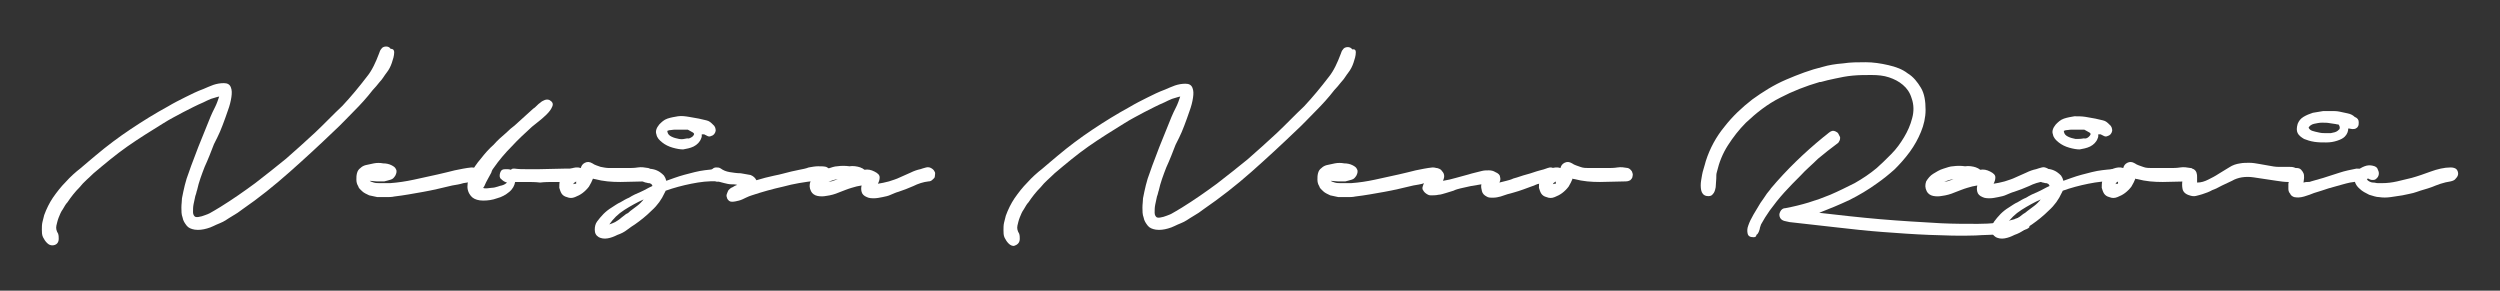 <?xml version="1.0" encoding="utf-8"?>
<!-- Generator: Adobe Illustrator 24.1.0, SVG Export Plug-In . SVG Version: 6.00 Build 0)  -->
<svg version="1.1" id="Layer_1" xmlns="http://www.w3.org/2000/svg" xmlns:xlink="http://www.w3.org/1999/xlink" x="0px" y="0px"
	 viewBox="0 0 430 50" style="enable-background:new 0 0 430 50;" xml:space="preserve">
<rect x="0" y="0" width="430" height="50" fill="#333333" stroke="none"/>
<style type="text/css">
	.st0{fill:#FFFFFF;}
</style>
<g>
	<path class="st0" d="M67.8,9c0,0.6-0.2,1.2-0.4,1.8c-0.2,0.6-0.5,1.2-0.9,1.7c-0.4,0.5-0.7,1.1-1.2,1.6c-0.4,0.5-0.8,1-1.2,1.4
		c-1,1.3-2.1,2.5-3.2,3.6c-1.1,1.1-2.2,2.3-3.4,3.4c-2.5,2.4-5.1,4.8-7.7,7.1S44.6,34,41.7,36c-0.5,0.4-1.1,0.8-1.8,1.2
		c-0.7,0.4-1.3,0.9-2.1,1.2s-1.4,0.7-2.2,0.9c-0.7,0.2-1.4,0.3-2.1,0.2c-0.6-0.1-1.1-0.3-1.4-0.7c-0.3-0.4-0.6-0.8-0.7-1.4
		c-0.2-0.5-0.2-1.1-0.2-1.7c0-0.6,0.1-1.1,0.1-1.6c0.3-1.5,0.6-3,1.2-4.5c0.5-1.5,1.1-2.9,1.6-4.3l2.1-5.2c0.2-0.5,0.5-1.1,0.8-1.7
		c0.3-0.6,0.5-1.2,0.7-1.8c-0.5,0.1-1,0.3-1.4,0.4c-0.5,0.2-0.9,0.4-1.3,0.6c-1.2,0.5-2.3,1.1-3.5,1.7c-1.1,0.6-2.3,1.2-3.4,1.9
		c-2.1,1.3-4.2,2.6-6.2,4c-2,1.4-3.9,3-5.8,4.6c-0.8,0.8-1.7,1.5-2.4,2.4c-0.8,0.8-1.5,1.7-2.1,2.6c-0.3,0.3-0.5,0.7-0.8,1.2
		c-0.3,0.4-0.5,0.9-0.7,1.4c-0.2,0.5-0.3,1-0.4,1.4c-0.1,0.5,0,0.9,0.3,1.4c0.1,0.3,0.1,0.6,0.1,0.9c0,0.3-0.1,0.6-0.3,0.8
		S9.3,42.2,9,42.2c-0.3,0-0.6-0.1-0.9-0.4c-0.3-0.3-0.5-0.6-0.7-1s-0.2-0.9-0.2-1.3c0-0.4,0-0.9,0.1-1.3c0.1-0.4,0.2-0.8,0.3-1.2
		c0.4-1.1,0.9-2.1,1.5-3c0.7-1,1.4-1.9,2.2-2.7c0.8-0.9,1.7-1.7,2.6-2.4c0.9-0.8,1.8-1.5,2.6-2.2c1.9-1.6,3.9-3.1,6-4.5
		c2.1-1.4,4.2-2.7,6.4-3.9c1-0.6,2-1.1,3-1.6c1-0.5,2-1,3.1-1.4c0.5-0.2,1.1-0.5,1.7-0.7c0.6-0.2,1.2-0.3,1.8-0.3
		c0.6,0,1,0.2,1.2,0.7c0.2,0.5,0.2,1,0.1,1.7c-0.1,0.7-0.3,1.5-0.6,2.3c-0.3,0.9-0.6,1.7-0.9,2.5c-0.3,0.8-0.6,1.5-0.9,2.1
		c-0.3,0.6-0.5,1-0.6,1.2c-0.5,1.3-1,2.6-1.6,3.9c-0.5,1.3-1,2.6-1.3,4c-0.1,0.2-0.1,0.5-0.3,1c-0.1,0.4-0.2,0.9-0.3,1.4
		c-0.1,0.5-0.1,0.9-0.1,1.4c0,0.4,0.2,0.7,0.4,0.8c0.3,0.1,0.7,0,1.1-0.1c0.4-0.1,0.8-0.3,1.1-0.4s0.7-0.4,1.1-0.6
		c0.3-0.2,0.7-0.4,1-0.6c2.1-1.3,4.1-2.7,6-4.1c1.8-1.4,3.6-2.8,5.3-4.2c1.7-1.5,3.4-3,5-4.5c1.6-1.5,3.1-3.1,4.7-4.6
		c1.5-1.6,2.9-3.3,4.2-5c0.5-0.6,0.9-1.3,1.2-1.9s0.6-1.3,0.9-2.1c0.1-0.3,0.2-0.6,0.4-0.8c0.1-0.2,0.4-0.4,0.8-0.4
		c0.3,0,0.6,0.1,0.8,0.4C67.7,8.4,67.8,8.7,67.8,9z"/>
	<path class="st0" d="M81.6,31.2c-0.6,0.1-1.3,0.2-1.9,0.3c-0.6,0.2-1.3,0.3-1.9,0.4c-1.7,0.4-3.3,0.8-5,1.1c-1.7,0.3-3.3,0.6-5,0.8
		c-0.4,0.1-0.9,0.1-1.4,0.1c-0.5,0-1,0-1.5,0c-0.5-0.1-1-0.2-1.4-0.3c-0.4-0.2-0.9-0.4-1.2-0.7c-0.3-0.3-0.6-0.5-0.7-0.9
		c-0.2-0.3-0.3-0.7-0.3-1.1c0-0.4,0-0.7,0.1-1.1c0.1-0.4,0.3-0.7,0.6-0.9c0.2-0.2,0.5-0.4,0.9-0.5s0.9-0.2,1.4-0.3
		c0.5-0.1,1.1-0.1,1.6,0c0.5,0,1,0.1,1.4,0.3c0.4,0.2,0.7,0.4,0.8,0.7c0.2,0.3,0.1,0.7-0.1,1.1c-0.2,0.3-0.4,0.6-0.8,0.7
		c-0.3,0.1-0.7,0.2-1.1,0.3c-0.4,0-0.9,0-1.3,0c-0.4,0-0.8-0.1-1.2-0.1c0.1,0.1,0.3,0.2,0.7,0.3c0.3,0.1,0.7,0.1,1.1,0.1
		c0.4,0,0.7,0,1.1,0c0.3,0,0.5,0,0.6,0c1.4-0.1,2.7-0.3,4.1-0.6c1.4-0.3,2.7-0.6,4.1-0.9c1-0.2,2-0.5,2.9-0.7c1-0.2,1.9-0.4,2.9-0.5
		c0.4,0,0.8,0.1,1.1,0.3c0.3,0.2,0.5,0.5,0.5,0.8s0,0.6-0.1,0.8C82.4,31,82,31.2,81.6,31.2z"/>
	<path class="st0" d="M90.5,31.3c-0.2,0-0.5,0-0.8,0c-0.3,0-0.7,0-1.1,0c-0.1,0.6-0.4,1.2-1,1.7c-0.6,0.5-1.3,0.9-2.1,1.1
		c-0.8,0.3-1.6,0.4-2.4,0.4c-0.8,0-1.4-0.2-1.8-0.5c-0.6-0.5-0.9-1.2-0.9-1.9c0-0.7,0.2-1.5,0.6-2.3c0.4-0.8,1-1.7,1.7-2.5
		c0.7-0.9,1.4-1.7,2.2-2.4c0.7-0.8,1.4-1.4,2.1-2c0.6-0.6,1.1-1,1.5-1.3l3.2-2.9c0.2-0.1,0.4-0.3,0.6-0.5s0.4-0.4,0.7-0.6
		c0.2-0.2,0.5-0.3,0.7-0.4c0.3-0.1,0.5-0.1,0.8,0c0.5,0.3,0.7,0.6,0.5,1.1c-0.2,0.5-0.5,0.9-1,1.4s-1,0.9-1.5,1.3
		c-0.5,0.4-0.9,0.7-1,0.8c-1.2,1.1-2.4,2.2-3.5,3.4c-1.1,1.1-2.2,2.4-3.1,3.7c-0.1,0.1-0.3,0.4-0.4,0.8c-0.2,0.4-0.4,0.7-0.6,1.1
		c-0.2,0.4-0.4,0.7-0.5,1s-0.3,0.5-0.3,0.5l0,0c0.1,0.1,0.3,0.1,0.6,0.1s0.6-0.1,0.9-0.1s0.7-0.1,1-0.2c0.3-0.1,0.6-0.2,0.7-0.2
		c0.4-0.1,0.7-0.3,0.9-0.5c-0.4-0.1-0.7-0.3-1-0.6c-0.3-0.2-0.3-0.6-0.2-1c0.1-0.3,0.2-0.5,0.4-0.6c0.2-0.1,0.4-0.1,0.7-0.1
		s0.5,0,0.8,0.1C88,29,88.2,29,88.5,29c0.7,0.1,1.4,0.1,2.1,0.1c0.7,0,1.4,0,2.1,0l4.5-0.1c0.2,0,0.5,0,0.9,0c0.4,0,0.8,0.1,1.1,0.2
		s0.6,0.3,0.7,0.5c0.1,0.2,0,0.6-0.3,1c-0.2,0.2-0.4,0.4-0.8,0.5c-0.4,0.1-0.8,0.1-1.2,0.1s-0.8,0-1.3,0c-0.4,0-0.8,0-1,0
		c-0.8,0-1.6,0-2.4,0.1C92.1,31.3,91.3,31.3,90.5,31.3z"/>
	<path class="st0" d="M111.1,31.2c-1.4,0-2.9,0.1-4.4,0.1c-1.5,0-2.9-0.1-4.4-0.5c-0.1,0-0.2,0-0.3-0.1c-0.2,0.5-0.4,0.9-0.7,1.4
		c-0.3,0.4-0.7,0.8-1.1,1.1c-0.4,0.3-0.8,0.5-1.3,0.7s-0.9,0.2-1.4,0c-0.4-0.1-0.7-0.3-0.9-0.6s-0.3-0.7-0.4-1c0-0.4,0-0.8,0.1-1.2
		s0.3-0.8,0.5-1.1c0.4-0.5,0.8-0.8,1.4-1s1.1-0.3,1.7-0.1c0.1-0.4,0.3-0.7,0.7-0.9c0.4-0.2,0.8-0.2,1.3,0.1c0.4,0.3,0.9,0.4,1.4,0.6
		c0.5,0.1,1,0.2,1.5,0.2c0.5,0,1.1,0,1.6,0c0.5,0,1,0,1.5,0c0.6,0,1.2,0,1.8-0.1c0.6-0.1,1.2,0,1.8,0.1c0.3,0.1,0.5,0.3,0.7,0.6
		c0.1,0.3,0.2,0.5,0.1,0.8c0,0.3-0.2,0.5-0.4,0.7C111.7,31.1,111.5,31.2,111.1,31.2z M98.6,31.7c0.1-0.1,0.3-0.1,0.5-0.1v-0.4
		c-0.1,0.1-0.1,0.1-0.3,0.2C98.7,31.5,98.6,31.6,98.6,31.7z"/>
	<path class="st0" d="M123.4,31.2c-1.5-0.1-3,0.1-4.5,0.4s-3,0.7-4.4,1.2l-0.2,0.4c-0.5,1.1-1.2,2.1-2.2,3c-0.9,0.9-1.9,1.7-2.9,2.4
		c-0.3,0.2-0.8,0.5-1.3,0.9c-0.5,0.4-1.1,0.7-1.7,0.9c-0.6,0.3-1.1,0.5-1.7,0.6c-0.6,0.1-1.1,0-1.5-0.2c-0.5-0.3-0.7-0.7-0.7-1.3
		c0-0.5,0.1-1,0.4-1.4c0.3-0.4,0.7-0.9,1.1-1.3c0.4-0.4,0.9-0.8,1.4-1.1s1-0.7,1.5-0.9c0.5-0.3,1-0.6,1.5-0.8c0.6-0.4,1.3-0.7,2-1
		c0.7-0.3,1.3-0.7,2-1v-0.1c-0.1-0.2-0.2-0.3-0.3-0.3c-0.1-0.1-0.2-0.1-0.4-0.1c-0.1,0-0.3-0.1-0.4-0.1c-0.2,0-0.3-0.1-0.5-0.2
		c-0.2-0.1-0.3-0.3-0.4-0.5c-0.1-0.2-0.1-0.4,0-0.6s0.1-0.4,0.3-0.6c0.1-0.2,0.3-0.3,0.5-0.4c0.4-0.1,0.8-0.1,1.3,0
		c0.5,0.1,0.9,0.3,1.2,0.5c0.3,0.2,0.5,0.4,0.7,0.6c0.2,0.3,0.3,0.5,0.4,0.9l1.4-0.5c1.1-0.4,2.3-0.7,3.5-1c1.2-0.3,2.3-0.4,3.5-0.5
		c0.4,0,0.8,0.1,1.1,0.3s0.5,0.5,0.5,0.8c0.1,0.3,0,0.6-0.2,0.8C124.2,31.1,123.9,31.2,123.4,31.2z M108.4,36.3
		c0.4-0.3,0.8-0.6,1.2-0.9c0.4-0.3,0.8-0.7,1.1-1.1c-1.1,0.5-2.2,1.1-3.3,1.8c-1.1,0.7-1.9,1.5-2.6,2.5c0.3-0.1,0.6-0.2,1-0.4
		c0.3-0.2,0.7-0.4,1-0.7c0.3-0.2,0.6-0.5,0.9-0.7C108,36.7,108.2,36.5,108.4,36.3z M120.7,23.1c0,0.1,0,0.2,0,0.3
		c0,0.1,0,0.2-0.1,0.4c-0.2,0.6-0.7,1.1-1.3,1.4c-0.6,0.3-1.3,0.4-1.8,0.5c-0.5,0-1.1-0.1-1.8-0.3c-0.7-0.2-1.3-0.5-1.8-0.9
		c-0.5-0.4-0.9-0.8-1-1.4c-0.2-0.5,0-1.1,0.5-1.7c0.4-0.4,0.8-0.8,1.4-1c0.6-0.2,1.2-0.3,1.8-0.4s1.3,0,1.9,0.1
		c0.6,0.1,1.2,0.2,1.7,0.3c0.4,0.1,0.8,0.2,1.3,0.3c0.5,0.1,0.8,0.4,1.1,0.7c0.4,0.3,0.5,0.7,0.5,1.1c-0.1,0.5-0.4,0.8-0.8,0.9
		c-0.2,0.1-0.4,0.1-0.6,0c-0.2-0.1-0.4-0.2-0.6-0.3L120.7,23.1z M119.1,23.5c0.3-0.3,0.4-0.5,0.1-0.7c-0.3-0.2-0.6-0.3-0.9-0.5
		c-0.3,0-0.6,0-1,0s-0.8,0-1.2,0c-0.4,0-0.7,0.1-1,0.1c-0.3,0.1-0.4,0.1-0.3,0.2v0.1c0.1,0.4,0.3,0.6,0.7,0.8
		c0.4,0.2,0.8,0.3,1.3,0.4s0.9,0,1.4-0.1C118.5,23.9,118.8,23.7,119.1,23.5z"/>
	<path class="st0" d="M122.7,30.8c-0.3-0.3-0.5-0.7-0.5-1s0.1-0.6,0.3-0.7c0.2-0.2,0.4-0.3,0.7-0.3s0.5,0,0.8,0.2
		c0.4,0.3,0.9,0.5,1.5,0.6c0.6,0.1,1.3,0.2,1.9,0.2c0.6,0.1,1.2,0.2,1.7,0.3c0.5,0.2,0.8,0.5,1,0.9c1-0.3,2.1-0.6,3.1-0.8
		c1.1-0.2,2-0.5,2.9-0.7c0.4-0.1,0.9-0.2,1.4-0.3c0.5-0.1,1.1-0.2,1.6-0.4c0.6-0.1,1.1-0.2,1.6-0.2c0.5,0,1,0,1.4,0.1
		c0.2,0.1,0.4,0.2,0.5,0.4c0.1,0.2,0.2,0.4,0.3,0.6s0,0.4,0,0.6c-0.1,0.2-0.2,0.4-0.4,0.5c-0.3,0.2-0.6,0.3-1.1,0.3
		c-0.4,0-0.8,0-1.2,0c-1.8,0.2-3.7,0.5-5.5,1c-1.8,0.4-3.6,0.9-5.4,1.5c-0.3,0.1-0.6,0.2-1,0.4c-0.4,0.2-0.8,0.4-1.2,0.5
		c-0.4,0.1-0.8,0.2-1.2,0.2c-0.4,0-0.6-0.2-0.8-0.5c-0.1-0.3-0.2-0.5-0.1-0.8s0.2-0.5,0.3-0.7c0.2-0.2,0.4-0.4,0.7-0.5
		c0.3-0.2,0.5-0.3,0.8-0.4c-0.3-0.1-0.7-0.1-1-0.1c-0.4,0-0.8-0.1-1.2-0.2c-0.4-0.1-0.8-0.2-1.1-0.3
		C123.2,31.3,122.9,31.1,122.7,30.8z"/>
	<path class="st0" d="M148,28.8c0.1,0.1,0.3,0.1,0.4,0.2c0.1,0.1,0.2,0.1,0.3,0.2c0.6-0.1,1.1,0,1.7,0.3c0.6,0.3,0.9,0.6,0.9,1
		c0,0.4-0.1,0.7-0.3,1.1c0.6-0.1,1.2-0.2,1.9-0.4c0.6-0.2,1.3-0.4,1.9-0.7c0.6-0.3,1.2-0.5,1.8-0.8s1.2-0.5,1.7-0.6
		c0.3-0.1,0.6-0.2,1-0.3s0.7,0,1,0.2c0.3,0.2,0.4,0.4,0.5,0.6c0.1,0.2,0,0.4,0,0.7s-0.2,0.4-0.4,0.6c-0.2,0.2-0.4,0.3-0.7,0.3
		c-0.9,0.1-1.8,0.4-2.6,0.8c-0.9,0.4-1.7,0.7-2.6,1c-0.4,0.1-0.8,0.3-1.3,0.5c-0.4,0.2-0.9,0.3-1.4,0.4c-0.5,0.1-1,0.2-1.4,0.2
		c-0.5,0-0.9,0-1.3-0.2c-0.5-0.2-0.8-0.5-0.9-0.9s-0.1-0.7,0-1.1c-0.6,0.1-1.1,0.2-1.7,0.4c-0.7,0.2-1.4,0.5-2.2,0.8
		c-0.7,0.3-1.4,0.5-2.2,0.6c-0.5,0.1-1,0.1-1.5,0c-0.5-0.1-0.9-0.4-1.1-0.8c-0.3-0.6-0.3-1.1-0.1-1.7c0.3-0.5,0.7-1,1.2-1.3
		c0.5-0.4,1.1-0.7,1.8-0.9c0.6-0.2,1.2-0.4,1.6-0.4c0.7-0.1,1.4-0.1,2.1,0C146.7,28.5,147.4,28.6,148,28.8z M142.5,31.3
		c0.3-0.1,0.6-0.1,0.8-0.2c0.3-0.1,0.6-0.2,0.8-0.3C143.5,30.9,142.9,31.1,142.5,31.3z"/>
	<path class="st0" d="M233.2,9c0,0.6-0.2,1.2-0.4,1.8c-0.2,0.6-0.5,1.2-0.9,1.7c-0.4,0.5-0.7,1.1-1.2,1.6c-0.4,0.5-0.8,1-1.2,1.4
		c-1,1.3-2.1,2.5-3.2,3.6c-1.1,1.1-2.2,2.3-3.4,3.4c-2.5,2.4-5.1,4.8-7.7,7.1S209.9,34,207,36c-0.5,0.4-1.1,0.8-1.8,1.2
		c-0.7,0.4-1.3,0.9-2.1,1.2s-1.4,0.7-2.2,0.9c-0.7,0.2-1.4,0.3-2.1,0.2c-0.6-0.1-1.1-0.3-1.4-0.7c-0.3-0.4-0.6-0.8-0.7-1.4
		c-0.2-0.5-0.2-1.1-0.2-1.7c0-0.6,0.1-1.1,0.1-1.6c0.3-1.5,0.6-3,1.2-4.5c0.5-1.5,1.1-2.9,1.6-4.3l2.1-5.2c0.2-0.5,0.5-1.1,0.8-1.7
		c0.3-0.6,0.5-1.2,0.7-1.8c-0.5,0.1-1,0.3-1.4,0.4c-0.5,0.2-0.9,0.4-1.3,0.6c-1.2,0.5-2.3,1.1-3.5,1.7c-1.1,0.6-2.3,1.2-3.4,1.9
		c-2.1,1.3-4.2,2.6-6.2,4c-2,1.4-3.9,3-5.8,4.6c-0.8,0.8-1.7,1.5-2.4,2.4c-0.8,0.8-1.5,1.7-2.1,2.6c-0.3,0.3-0.5,0.7-0.8,1.2
		c-0.3,0.4-0.5,0.9-0.7,1.4c-0.2,0.5-0.3,1-0.4,1.4c-0.1,0.5,0,0.9,0.3,1.4c0.1,0.3,0.1,0.6,0.1,0.9c0,0.3-0.1,0.6-0.3,0.8
		s-0.4,0.3-0.7,0.4c-0.3,0-0.6-0.1-0.9-0.4c-0.3-0.3-0.5-0.6-0.7-1s-0.2-0.9-0.2-1.3c0-0.4,0-0.9,0.1-1.3c0.1-0.4,0.2-0.8,0.3-1.2
		c0.4-1.1,0.9-2.1,1.5-3c0.7-1,1.4-1.9,2.2-2.7c0.8-0.9,1.7-1.7,2.6-2.4c0.9-0.8,1.8-1.5,2.6-2.2c1.9-1.6,3.9-3.1,6-4.5
		c2.1-1.4,4.2-2.7,6.4-3.9c1-0.6,2-1.1,3-1.6c1-0.5,2-1,3.1-1.4c0.5-0.2,1.1-0.5,1.7-0.7c0.6-0.2,1.2-0.3,1.8-0.3
		c0.6,0,1,0.2,1.2,0.7c0.2,0.5,0.2,1,0.1,1.7c-0.1,0.7-0.3,1.5-0.6,2.3c-0.3,0.9-0.6,1.7-0.9,2.5c-0.3,0.8-0.6,1.5-0.9,2.1
		c-0.3,0.6-0.5,1-0.6,1.2c-0.5,1.3-1,2.6-1.6,3.9c-0.5,1.3-1,2.6-1.3,4c-0.1,0.2-0.1,0.5-0.3,1c-0.1,0.4-0.2,0.9-0.3,1.4
		c-0.1,0.5-0.1,0.9-0.1,1.4c0,0.4,0.2,0.7,0.4,0.8c0.3,0.1,0.7,0,1.1-0.1c0.4-0.1,0.8-0.3,1.1-0.4s0.7-0.4,1.1-0.6
		c0.3-0.2,0.7-0.4,1-0.6c2.1-1.3,4.1-2.7,6-4.1c1.8-1.4,3.6-2.8,5.3-4.2c1.7-1.5,3.4-3,5-4.5c1.6-1.5,3.1-3.1,4.7-4.6
		c1.5-1.6,2.9-3.3,4.2-5c0.5-0.6,0.9-1.3,1.2-1.9s0.6-1.3,0.9-2.1c0.1-0.3,0.2-0.6,0.4-0.8c0.1-0.2,0.4-0.4,0.8-0.4
		c0.3,0,0.6,0.1,0.8,0.4C233.1,8.4,233.2,8.7,233.2,9z"/>
	<path class="st0" d="M246.9,31.2c-0.6,0.1-1.3,0.2-1.9,0.3c-0.6,0.2-1.3,0.3-1.9,0.4c-1.7,0.4-3.3,0.8-5,1.1
		c-1.7,0.3-3.3,0.6-5,0.8c-0.4,0.1-0.9,0.1-1.4,0.1c-0.5,0-1,0-1.5,0c-0.5-0.1-1-0.2-1.4-0.3c-0.4-0.2-0.9-0.4-1.2-0.7
		c-0.3-0.3-0.6-0.5-0.7-0.9c-0.2-0.3-0.3-0.7-0.3-1.1c0-0.4,0-0.7,0.1-1.1c0.1-0.4,0.3-0.7,0.6-0.9c0.2-0.2,0.5-0.4,0.9-0.5
		s0.9-0.2,1.4-0.3c0.5-0.1,1.1-0.1,1.6,0c0.5,0,1,0.1,1.4,0.3c0.4,0.2,0.7,0.4,0.8,0.7c0.2,0.3,0.1,0.7-0.1,1.1
		c-0.2,0.3-0.4,0.6-0.8,0.7c-0.3,0.1-0.7,0.2-1.1,0.3c-0.4,0-0.9,0-1.3,0c-0.4,0-0.8-0.1-1.2-0.1c0.1,0.1,0.3,0.2,0.7,0.3
		c0.3,0.1,0.7,0.1,1.1,0.1c0.4,0,0.7,0,1.1,0c0.3,0,0.5,0,0.6,0c1.4-0.1,2.7-0.3,4.1-0.6c1.4-0.3,2.7-0.6,4.1-0.9
		c1-0.2,2-0.5,2.9-0.7c1-0.2,1.9-0.4,2.9-0.5c0.4,0,0.8,0.1,1,0.3c0.3,0.2,0.5,0.5,0.5,0.8s0,0.6-0.1,0.8S247.4,31.2,246.9,31.2z"/>
	<path class="st0" d="M246.8,28.9c0.2,0,0.4,0,0.7,0.1c0.2,0.1,0.4,0.2,0.5,0.4c0.3,0.3,0.4,0.6,0.4,0.9c0,0.3-0.1,0.5-0.2,0.8
		c0.7-0.1,1.5-0.3,2.2-0.5c0.7-0.2,1.5-0.4,2.2-0.6c0.3-0.1,0.7-0.2,1.1-0.3c0.4-0.1,0.8-0.2,1.2-0.3c0.4-0.1,0.8-0.1,1.2-0.1
		c0.4,0,0.8,0.1,1.1,0.3c0.5,0.2,0.8,0.5,0.8,0.8c0.1,0.3,0.1,0.6-0.1,1c0.4-0.1,0.8-0.2,1.2-0.3c0.4-0.1,0.8-0.2,1.2-0.4
		c0.8-0.2,1.5-0.5,2.3-0.7c0.8-0.2,1.5-0.5,2.3-0.7c0.4-0.1,0.8-0.2,1.3-0.4s0.9-0.1,1.3,0.2c0.2,0.2,0.4,0.4,0.4,0.6
		c0.1,0.2,0,0.5,0,0.7c-0.1,0.2-0.2,0.4-0.4,0.6c-0.2,0.2-0.4,0.2-0.7,0.2c-1.1,0.1-2.1,0.3-3.2,0.8c-1.1,0.4-2.1,0.8-3.2,1.1
		c-0.3,0.1-0.7,0.2-1.1,0.3c-0.4,0.1-0.8,0.3-1.2,0.4c-0.4,0.1-0.8,0.2-1.3,0.2s-0.8,0-1.1-0.2c-0.4-0.2-0.7-0.5-0.8-0.9
		s-0.2-0.8-0.1-1.2c-0.6,0.1-1.2,0.2-1.8,0.3c-0.6,0.1-1.2,0.3-1.8,0.4c-0.4,0.1-0.8,0.2-1.2,0.4c-0.4,0.1-0.9,0.3-1.3,0.4
		s-0.9,0.3-1.3,0.3c-0.4,0.1-0.9,0.1-1.3,0.1c-0.3,0-0.5-0.1-0.8-0.3c-0.3-0.2-0.5-0.5-0.6-0.7c-0.1-0.3,0-0.5,0.1-0.8
		c0.1-0.3,0.2-0.5,0.4-0.8c0.2-0.3,0.4-0.5,0.5-0.7c-0.1-0.4-0.1-0.7,0.1-1.1S246.4,28.9,246.8,28.9z"/>
	<path class="st0" d="M279.6,31.2c-1.4,0-2.9,0.1-4.4,0.1c-1.5,0-2.9-0.1-4.4-0.5c-0.1,0-0.2,0-0.3-0.1c-0.2,0.5-0.4,0.9-0.7,1.4
		c-0.3,0.4-0.7,0.8-1.1,1.1c-0.4,0.3-0.8,0.5-1.3,0.7s-0.9,0.2-1.4,0c-0.4-0.1-0.7-0.3-0.9-0.6s-0.3-0.7-0.4-1c0-0.4,0-0.8,0.1-1.2
		s0.3-0.8,0.5-1.1c0.4-0.5,0.8-0.8,1.4-1s1.1-0.3,1.7-0.1c0.1-0.4,0.3-0.7,0.7-0.9c0.4-0.2,0.8-0.2,1.3,0.1c0.4,0.3,0.9,0.4,1.4,0.6
		s1,0.2,1.5,0.2c0.5,0,1.1,0,1.6,0c0.5,0,1,0,1.5,0c0.6,0,1.2,0,1.8-0.1c0.6-0.1,1.2,0,1.8,0.1c0.3,0.1,0.5,0.3,0.7,0.6
		c0.1,0.3,0.2,0.5,0.1,0.8c0,0.3-0.2,0.5-0.4,0.7C280.2,31.1,280,31.2,279.6,31.2z M267.1,31.7c0.1-0.1,0.3-0.1,0.5-0.1v-0.4
		c-0.1,0.1-0.1,0.1-0.3,0.2C267.2,31.5,267.1,31.6,267.1,31.7z"/>
	<path class="st0" d="M348.6,39.4c-1.3,0.5-2.8,0.9-4.3,0.9c-1.6,0.1-3.1,0.1-4.5,0.2c-2.7,0.1-5.3,0-8-0.1c-2.6-0.1-5.3-0.3-8-0.5
		c-2.7-0.2-5.4-0.5-8-0.8c-2.6-0.3-5.3-0.6-8-0.9c-0.3-0.1-0.6-0.1-0.9-0.2c-0.3-0.1-0.5-0.2-0.7-0.5c-0.2-0.4-0.2-0.7,0-1.1
		c0.2-0.4,0.5-0.6,0.9-0.6c2.7-0.5,5.3-1.3,7.7-2.3c1.4-0.6,2.8-1.3,4.2-2c1.4-0.8,2.6-1.6,3.8-2.6c0.8-0.7,1.6-1.5,2.5-2.4
		c0.9-0.9,1.6-1.9,2.2-2.9c0.6-1,1.1-2.1,1.4-3.3c0.3-1.1,0.3-2.3-0.1-3.4c-0.3-1-0.8-1.7-1.5-2.3c-0.7-0.6-1.5-1-2.4-1.3
		c-0.9-0.3-1.9-0.4-3-0.4c-1.1,0-2.1,0-3.2,0.1c-1.1,0.1-2.1,0.3-3,0.5c-1,0.2-1.8,0.4-2.5,0.6c-0.1,0-0.2,0-0.2,0h0
		c-2.4,0.7-4.7,1.6-6.8,2.7c-2.2,1.1-4.1,2.6-5.9,4.3c-1.2,1.2-2.2,2.5-3.1,3.9c-0.9,1.4-1.5,2.9-1.9,4.6c-0.1,0.3-0.1,0.6-0.1,1.1
		c0,0.5-0.1,1-0.1,1.5c-0.1,0.5-0.2,0.9-0.5,1.2c-0.2,0.3-0.6,0.4-1.1,0.3c-0.5-0.1-0.8-0.5-0.9-1c-0.1-0.5-0.1-1.1,0-1.7
		s0.2-1.3,0.4-1.9c0.2-0.6,0.3-1.1,0.4-1.4c0.7-2.2,1.8-4.2,3.2-5.9c1.4-1.8,3-3.3,4.8-4.7c1.8-1.3,3.7-2.5,5.8-3.4
		c2.1-0.9,4.2-1.7,6.3-2.2c1-0.3,2.2-0.5,3.5-0.6c1.3-0.2,2.6-0.2,3.9-0.2c1.3,0,2.6,0.2,3.9,0.5c1.3,0.3,2.4,0.7,3.3,1.4
		c1,0.6,1.7,1.5,2.3,2.5c0.6,1,0.8,2.3,0.8,3.8c0,1.3-0.3,2.6-0.8,3.8c-0.5,1.2-1.1,2.3-1.9,3.4c-0.8,1.1-1.7,2.1-2.6,3
		c-1,0.9-2,1.7-3,2.4c-1.5,1.1-3.2,2.1-4.8,2.9c-1.7,0.8-3.4,1.5-5.2,2.2c3.5,0.4,7,0.8,10.5,1.1c3.5,0.3,7,0.5,10.5,0.7
		c2.1,0.1,4.2,0.1,6.3,0.1c2.2,0,4.2-0.2,6.3-0.8c0.1-0.1,0.3-0.1,0.5-0.2c0.2-0.1,0.3-0.1,0.5-0.1c0.3-0.1,0.6,0,0.9,0.2
		c0.3,0.2,0.5,0.4,0.6,0.6c0.1,0.2,0.1,0.5,0,0.7C349.2,39,349,39.2,348.6,39.4z M301.6,40.8c-0.6,0-0.9-0.2-1-0.6
		c-0.1-0.4-0.1-0.9,0.1-1.4c0.2-0.6,0.5-1.2,0.9-1.9c0.4-0.7,0.8-1.3,1.2-2c0.4-0.6,0.8-1.1,1.1-1.6c0.3-0.4,0.6-0.7,0.7-0.9
		c2.7-3.2,5.7-6.1,9-8.8c0.3-0.2,0.6-0.5,1-0.8s0.7-0.4,1.1-0.2c0.2,0.1,0.4,0.2,0.5,0.4c0.1,0.2,0.2,0.4,0.3,0.6
		c0,0.2,0,0.4-0.1,0.6c-0.1,0.2-0.2,0.4-0.4,0.5c-1.1,0.8-2.2,1.7-3.3,2.6c-1,1-2.1,1.9-3,2.9c-1,1-1.9,1.9-2.8,2.9s-1.7,2-2.5,3.1
		c-0.3,0.4-0.5,0.8-0.8,1.2c-0.2,0.4-0.5,0.8-0.7,1.2c-0.1,0.2-0.1,0.4-0.2,0.6c0,0.2-0.1,0.4-0.2,0.7c-0.1,0.2-0.2,0.4-0.4,0.5
		C302.1,40.7,301.9,40.8,301.6,40.8z"/>
	<path class="st0" d="M339.9,28.8c0.1,0.1,0.3,0.1,0.4,0.2c0.1,0.1,0.2,0.1,0.3,0.2c0.6-0.1,1.1,0,1.7,0.3c0.6,0.3,0.9,0.6,0.9,1
		c0,0.4-0.1,0.7-0.3,1.1c0.6-0.1,1.2-0.2,1.9-0.4c0.6-0.2,1.3-0.4,1.9-0.7s1.2-0.5,1.8-0.8c0.6-0.3,1.2-0.5,1.7-0.6
		c0.3-0.1,0.6-0.2,1-0.3c0.3-0.1,0.7,0,1,0.2c0.3,0.2,0.4,0.4,0.5,0.6c0.1,0.2,0,0.4,0,0.7c-0.1,0.2-0.2,0.4-0.4,0.6
		s-0.4,0.3-0.7,0.3c-0.9,0.1-1.8,0.4-2.6,0.8c-0.9,0.4-1.7,0.7-2.6,1c-0.4,0.1-0.8,0.3-1.3,0.5c-0.4,0.2-0.9,0.3-1.4,0.4
		c-0.5,0.1-1,0.2-1.4,0.2c-0.5,0-0.9,0-1.3-0.2c-0.5-0.2-0.8-0.5-0.9-0.9s-0.1-0.7,0-1.1c-0.6,0.1-1.1,0.2-1.7,0.4
		c-0.7,0.2-1.4,0.5-2.2,0.8c-0.7,0.3-1.4,0.5-2.2,0.6c-0.5,0.1-1,0.1-1.5,0s-0.9-0.4-1.1-0.8c-0.3-0.6-0.3-1.1-0.1-1.7
		c0.3-0.5,0.7-1,1.2-1.3s1.1-0.7,1.8-0.9c0.6-0.2,1.2-0.4,1.6-0.4c0.7-0.1,1.4-0.1,2.1,0C338.6,28.5,339.3,28.6,339.9,28.8z
		 M334.4,31.3c0.3-0.1,0.6-0.1,0.8-0.2c0.3-0.1,0.6-0.2,0.8-0.3C335.4,30.9,334.8,31.1,334.4,31.3z"/>
	<path class="st0" d="M363.7,31.2c-1.5-0.1-3,0.1-4.5,0.4c-1.5,0.3-3,0.7-4.4,1.2l-0.2,0.4c-0.5,1.1-1.2,2.1-2.2,3
		c-0.9,0.9-1.9,1.7-2.9,2.4c-0.3,0.2-0.8,0.5-1.3,0.9c-0.5,0.4-1.1,0.7-1.7,0.9c-0.6,0.3-1.1,0.5-1.7,0.6c-0.6,0.1-1.1,0-1.5-0.2
		c-0.5-0.3-0.7-0.7-0.7-1.3c0-0.5,0.1-1,0.4-1.4c0.3-0.4,0.7-0.9,1.1-1.3c0.4-0.4,0.9-0.8,1.4-1.1s1-0.7,1.5-0.9
		c0.5-0.3,1-0.6,1.5-0.8c0.6-0.4,1.3-0.7,2-1s1.3-0.7,2-1v-0.1c-0.1-0.2-0.2-0.3-0.3-0.3c-0.1-0.1-0.2-0.1-0.4-0.1
		c-0.1,0-0.3-0.1-0.4-0.1c-0.2,0-0.3-0.1-0.5-0.2c-0.2-0.1-0.3-0.3-0.4-0.5c-0.1-0.2-0.1-0.4,0-0.6s0.1-0.4,0.3-0.6
		c0.1-0.2,0.3-0.3,0.5-0.4c0.4-0.1,0.8-0.1,1.3,0c0.5,0.1,0.9,0.3,1.2,0.5c0.3,0.2,0.5,0.4,0.7,0.6c0.2,0.3,0.3,0.5,0.4,0.9l1.4-0.5
		c1.1-0.4,2.3-0.7,3.5-1c1.2-0.3,2.3-0.4,3.5-0.5c0.4,0,0.8,0.1,1.1,0.3s0.5,0.5,0.5,0.8c0.1,0.3,0,0.6-0.2,0.8
		C364.5,31.1,364.2,31.2,363.7,31.2z M348.7,36.3c0.4-0.3,0.8-0.6,1.2-0.9c0.4-0.3,0.8-0.7,1.1-1.1c-1.1,0.5-2.2,1.1-3.3,1.8
		c-1.1,0.7-1.9,1.5-2.6,2.5c0.3-0.1,0.6-0.2,1-0.4c0.3-0.2,0.7-0.4,1-0.7c0.3-0.2,0.6-0.5,0.9-0.7C348.2,36.7,348.5,36.5,348.7,36.3
		z M360.9,23.1c0,0.1,0,0.2,0,0.3c0,0.1,0,0.2-0.1,0.4c-0.2,0.6-0.7,1.1-1.3,1.4c-0.6,0.3-1.3,0.4-1.8,0.5c-0.5,0-1.1-0.1-1.8-0.3
		c-0.7-0.2-1.3-0.5-1.8-0.9c-0.5-0.4-0.9-0.8-1-1.4c-0.2-0.5,0-1.1,0.5-1.7c0.4-0.4,0.8-0.8,1.4-1c0.6-0.2,1.2-0.3,1.8-0.4
		c0.6,0,1.3,0,1.9,0.1c0.6,0.1,1.2,0.2,1.7,0.3c0.4,0.1,0.8,0.2,1.3,0.3c0.5,0.1,0.8,0.4,1.1,0.7c0.4,0.3,0.5,0.7,0.5,1.1
		c-0.1,0.5-0.4,0.8-0.8,0.9c-0.2,0.1-0.4,0.1-0.6,0c-0.2-0.1-0.4-0.2-0.6-0.3L360.9,23.1z M359.3,23.5c0.3-0.3,0.4-0.5,0.1-0.7
		c-0.3-0.2-0.6-0.3-0.9-0.5c-0.3,0-0.6,0-1,0s-0.8,0-1.2,0c-0.4,0-0.7,0.1-1,0.1c-0.3,0.1-0.4,0.1-0.3,0.2v0.1
		c0.1,0.4,0.3,0.6,0.7,0.8c0.4,0.2,0.8,0.3,1.3,0.4c0.5,0,0.9,0,1.4-0.1C358.8,23.9,359.1,23.7,359.3,23.5z"/>
	<path class="st0" d="M376.4,31.2c-1.4,0-2.9,0.1-4.4,0.1c-1.5,0-2.9-0.1-4.4-0.5c-0.1,0-0.2,0-0.3-0.1c-0.2,0.5-0.4,0.9-0.7,1.4
		c-0.3,0.4-0.7,0.8-1.1,1.1c-0.4,0.3-0.8,0.5-1.3,0.7s-0.9,0.2-1.4,0c-0.4-0.1-0.7-0.3-0.9-0.6s-0.3-0.7-0.4-1c0-0.4,0-0.8,0.1-1.2
		s0.3-0.8,0.5-1.1c0.4-0.5,0.8-0.8,1.4-1s1.1-0.3,1.7-0.1c0.1-0.4,0.3-0.7,0.7-0.9c0.4-0.2,0.8-0.2,1.3,0.1c0.4,0.3,0.9,0.4,1.4,0.6
		s1,0.2,1.5,0.2c0.5,0,1.1,0,1.6,0c0.5,0,1,0,1.5,0c0.6,0,1.2,0,1.8-0.1c0.6-0.1,1.2,0,1.8,0.1c0.3,0.1,0.5,0.3,0.7,0.6
		c0.1,0.3,0.2,0.5,0.1,0.8c0,0.3-0.2,0.5-0.4,0.7C377,31.1,376.7,31.2,376.4,31.2z M363.8,31.7c0.1-0.1,0.3-0.1,0.5-0.1v-0.4
		c-0.1,0.1-0.1,0.1-0.3,0.2C364,31.5,363.9,31.6,363.8,31.7z"/>
	<path class="st0" d="M376.4,28.9c0.4,0,0.7,0.1,0.9,0.2c0.2,0.1,0.4,0.3,0.5,0.6c0.1,0.3,0.1,0.5,0.1,0.8s0,0.6,0,0.9
		c0.7,0,1.3-0.2,1.9-0.5c0.6-0.3,1.2-0.6,1.8-1c0.6-0.4,1.2-0.7,1.8-1.1s1.2-0.6,1.9-0.7c0.5-0.1,1.1-0.1,1.6-0.1
		c0.6,0,1.1,0.1,1.7,0.2c0.6,0.1,1.1,0.2,1.7,0.3c0.5,0.1,1.1,0.2,1.6,0.2c0.2,0,0.5,0,0.8,0c0.3,0,0.6,0,1,0c0.3,0,0.6,0,0.9,0.1
		c0.3,0.1,0.5,0.2,0.7,0.3c0.3,0.2,0.4,0.5,0.5,0.8c0.1,0.3,0,0.6-0.2,0.9c-0.2,0.3-0.5,0.5-0.9,0.5c-0.4,0-0.7,0-1.1,0
		c-0.7,0-1.3-0.1-2-0.2c-0.7-0.1-1.3-0.2-2-0.3c-0.7-0.1-1.3-0.2-2-0.3c-0.7-0.1-1.3-0.1-2,0c-0.6,0.1-1.2,0.3-1.7,0.6
		c-0.6,0.3-1.1,0.5-1.7,0.8c-0.6,0.3-1.1,0.6-1.7,0.8c-0.5,0.3-1.1,0.5-1.7,0.7c-0.3,0.1-0.7,0.2-1.1,0.3c-0.4,0.1-0.8,0-1.1-0.1
		c-0.7-0.2-1.1-0.6-1.2-1.1c-0.1-0.5-0.1-1,0-1.6c-0.2-0.2-0.3-0.4-0.3-0.6c-0.1-0.2,0-0.5,0-0.7c0.1-0.2,0.2-0.4,0.4-0.5
		C375.9,28.9,376.1,28.9,376.4,28.9z"/>
	<path class="st0" d="M395,28.9c0.4,0,0.6,0.1,0.8,0.3c0.2,0.2,0.3,0.4,0.4,0.6c0.1,0.2,0.1,0.5,0.1,0.8c0,0.3-0.1,0.6-0.1,0.8
		c0.3-0.1,0.5-0.1,0.7-0.1c0.2,0,0.4,0,0.6-0.1c0.7-0.2,1.4-0.4,2.1-0.6c0.9-0.3,1.9-0.6,2.8-0.9c0.9-0.3,1.9-0.5,2.9-0.7
		c0.3,0,0.6,0,0.9,0.1c0.3,0.1,0.6,0.2,0.8,0.4s0.3,0.4,0.3,0.7c0,0.3-0.2,0.5-0.5,0.8c-0.2,0.1-0.4,0.2-0.6,0.2s-0.4,0-0.7,0
		c-0.4,0.1-0.8,0.1-1.3,0.2s-0.8,0.2-1.2,0.3c-0.8,0.2-1.7,0.5-2.5,0.7c-0.8,0.3-1.6,0.5-2.5,0.8c-0.5,0.2-1,0.4-1.7,0.6
		s-1.2,0.2-1.7,0.1c-0.3-0.1-0.6-0.3-0.7-0.6c-0.2-0.2-0.3-0.5-0.3-0.8s0-0.6,0-0.9c0.1-0.3,0.1-0.6,0.2-0.9
		c-0.1-0.2-0.2-0.4-0.2-0.6c0-0.2,0-0.4,0.1-0.6s0.2-0.3,0.4-0.5C394.5,28.9,394.7,28.9,395,28.9z M405.7,21c0,0.3,0,0.5-0.1,0.7
		s-0.2,0.3-0.4,0.4c-0.2,0.1-0.4,0.1-0.6,0.1c-0.2,0-0.4-0.1-0.7-0.1c0,0.5-0.2,1-0.6,1.4c-0.3,0.3-0.7,0.5-1.3,0.7
		c-0.6,0.2-1.2,0.3-1.9,0.3s-1.3,0-2-0.1s-1.3-0.3-1.8-0.5c-0.5-0.3-0.9-0.6-1.1-1c-0.2-0.4-0.2-0.9,0-1.6c0.2-0.5,0.5-0.9,1-1.2
		s1-0.5,1.6-0.7c0.6-0.1,1.2-0.2,1.8-0.3c0.6,0,1.1,0,1.6,0c0.3,0,0.7,0,1.2,0.1c0.5,0.1,1,0.2,1.4,0.3c0.5,0.1,0.9,0.3,1.2,0.6
		C405.5,20.3,405.7,20.6,405.7,21z M402.4,22.2c0.1-0.3,0-0.6-0.2-0.8c-0.1,0-0.1,0-0.1,0s-0.1,0-0.1,0c-0.3-0.1-0.7-0.1-1.2-0.2
		c-0.5-0.1-0.9-0.1-1.4-0.1s-0.9,0.1-1.4,0.2c-0.4,0.1-0.7,0.3-0.9,0.6c0,0,0,0.1,0,0.1c0.1,0.2,0.3,0.4,0.6,0.5
		c0.3,0.1,0.7,0.2,1.2,0.3c0.4,0.1,0.8,0.1,1.2,0.1c0.4,0,0.7,0,0.8,0c0.3-0.1,0.6-0.1,0.8-0.2C402,22.6,402.2,22.4,402.4,22.2z"/>
	<path class="st0" d="M407.3,30.7l-0.2,0.1c0.1,0.2,0.2,0.3,0.4,0.4c0.2,0.1,0.4,0.2,0.7,0.2c0.3,0,0.5,0.1,0.8,0.1
		c0.3,0,0.5,0,0.7,0c0.9,0,1.7-0.1,2.6-0.3c0.9-0.2,1.7-0.4,2.5-0.6c1.1-0.3,2.2-0.7,3.3-1.1c1.1-0.4,2.3-0.7,3.4-0.7
		c0.4,0,0.8,0.1,1,0.3c0.2,0.2,0.3,0.5,0.3,0.8c0,0.3-0.2,0.6-0.4,0.8c-0.2,0.3-0.5,0.4-0.9,0.5c-0.6,0.1-1.1,0.2-1.7,0.4
		s-1.1,0.4-1.6,0.6c-0.8,0.3-1.7,0.5-2.5,0.8s-1.7,0.4-2.5,0.6c-0.6,0.1-1.3,0.2-2,0.3c-0.7,0.1-1.4,0.1-2,0c-0.5,0-1-0.2-1.7-0.4
		c-0.6-0.3-1.2-0.6-1.6-1c-0.5-0.4-0.8-0.9-0.9-1.4c-0.1-0.5,0-1.1,0.5-1.7c0.3-0.4,0.7-0.6,1.2-0.8c0.5-0.2,1-0.2,1.4-0.1
		c0.5,0.1,0.8,0.3,0.9,0.7c0.2,0.4,0.2,0.7,0.1,1c-0.1,0.3-0.3,0.5-0.6,0.7C408.1,31,407.8,31,407.3,30.7L407.3,30.7z"/>
</g>
</svg>
